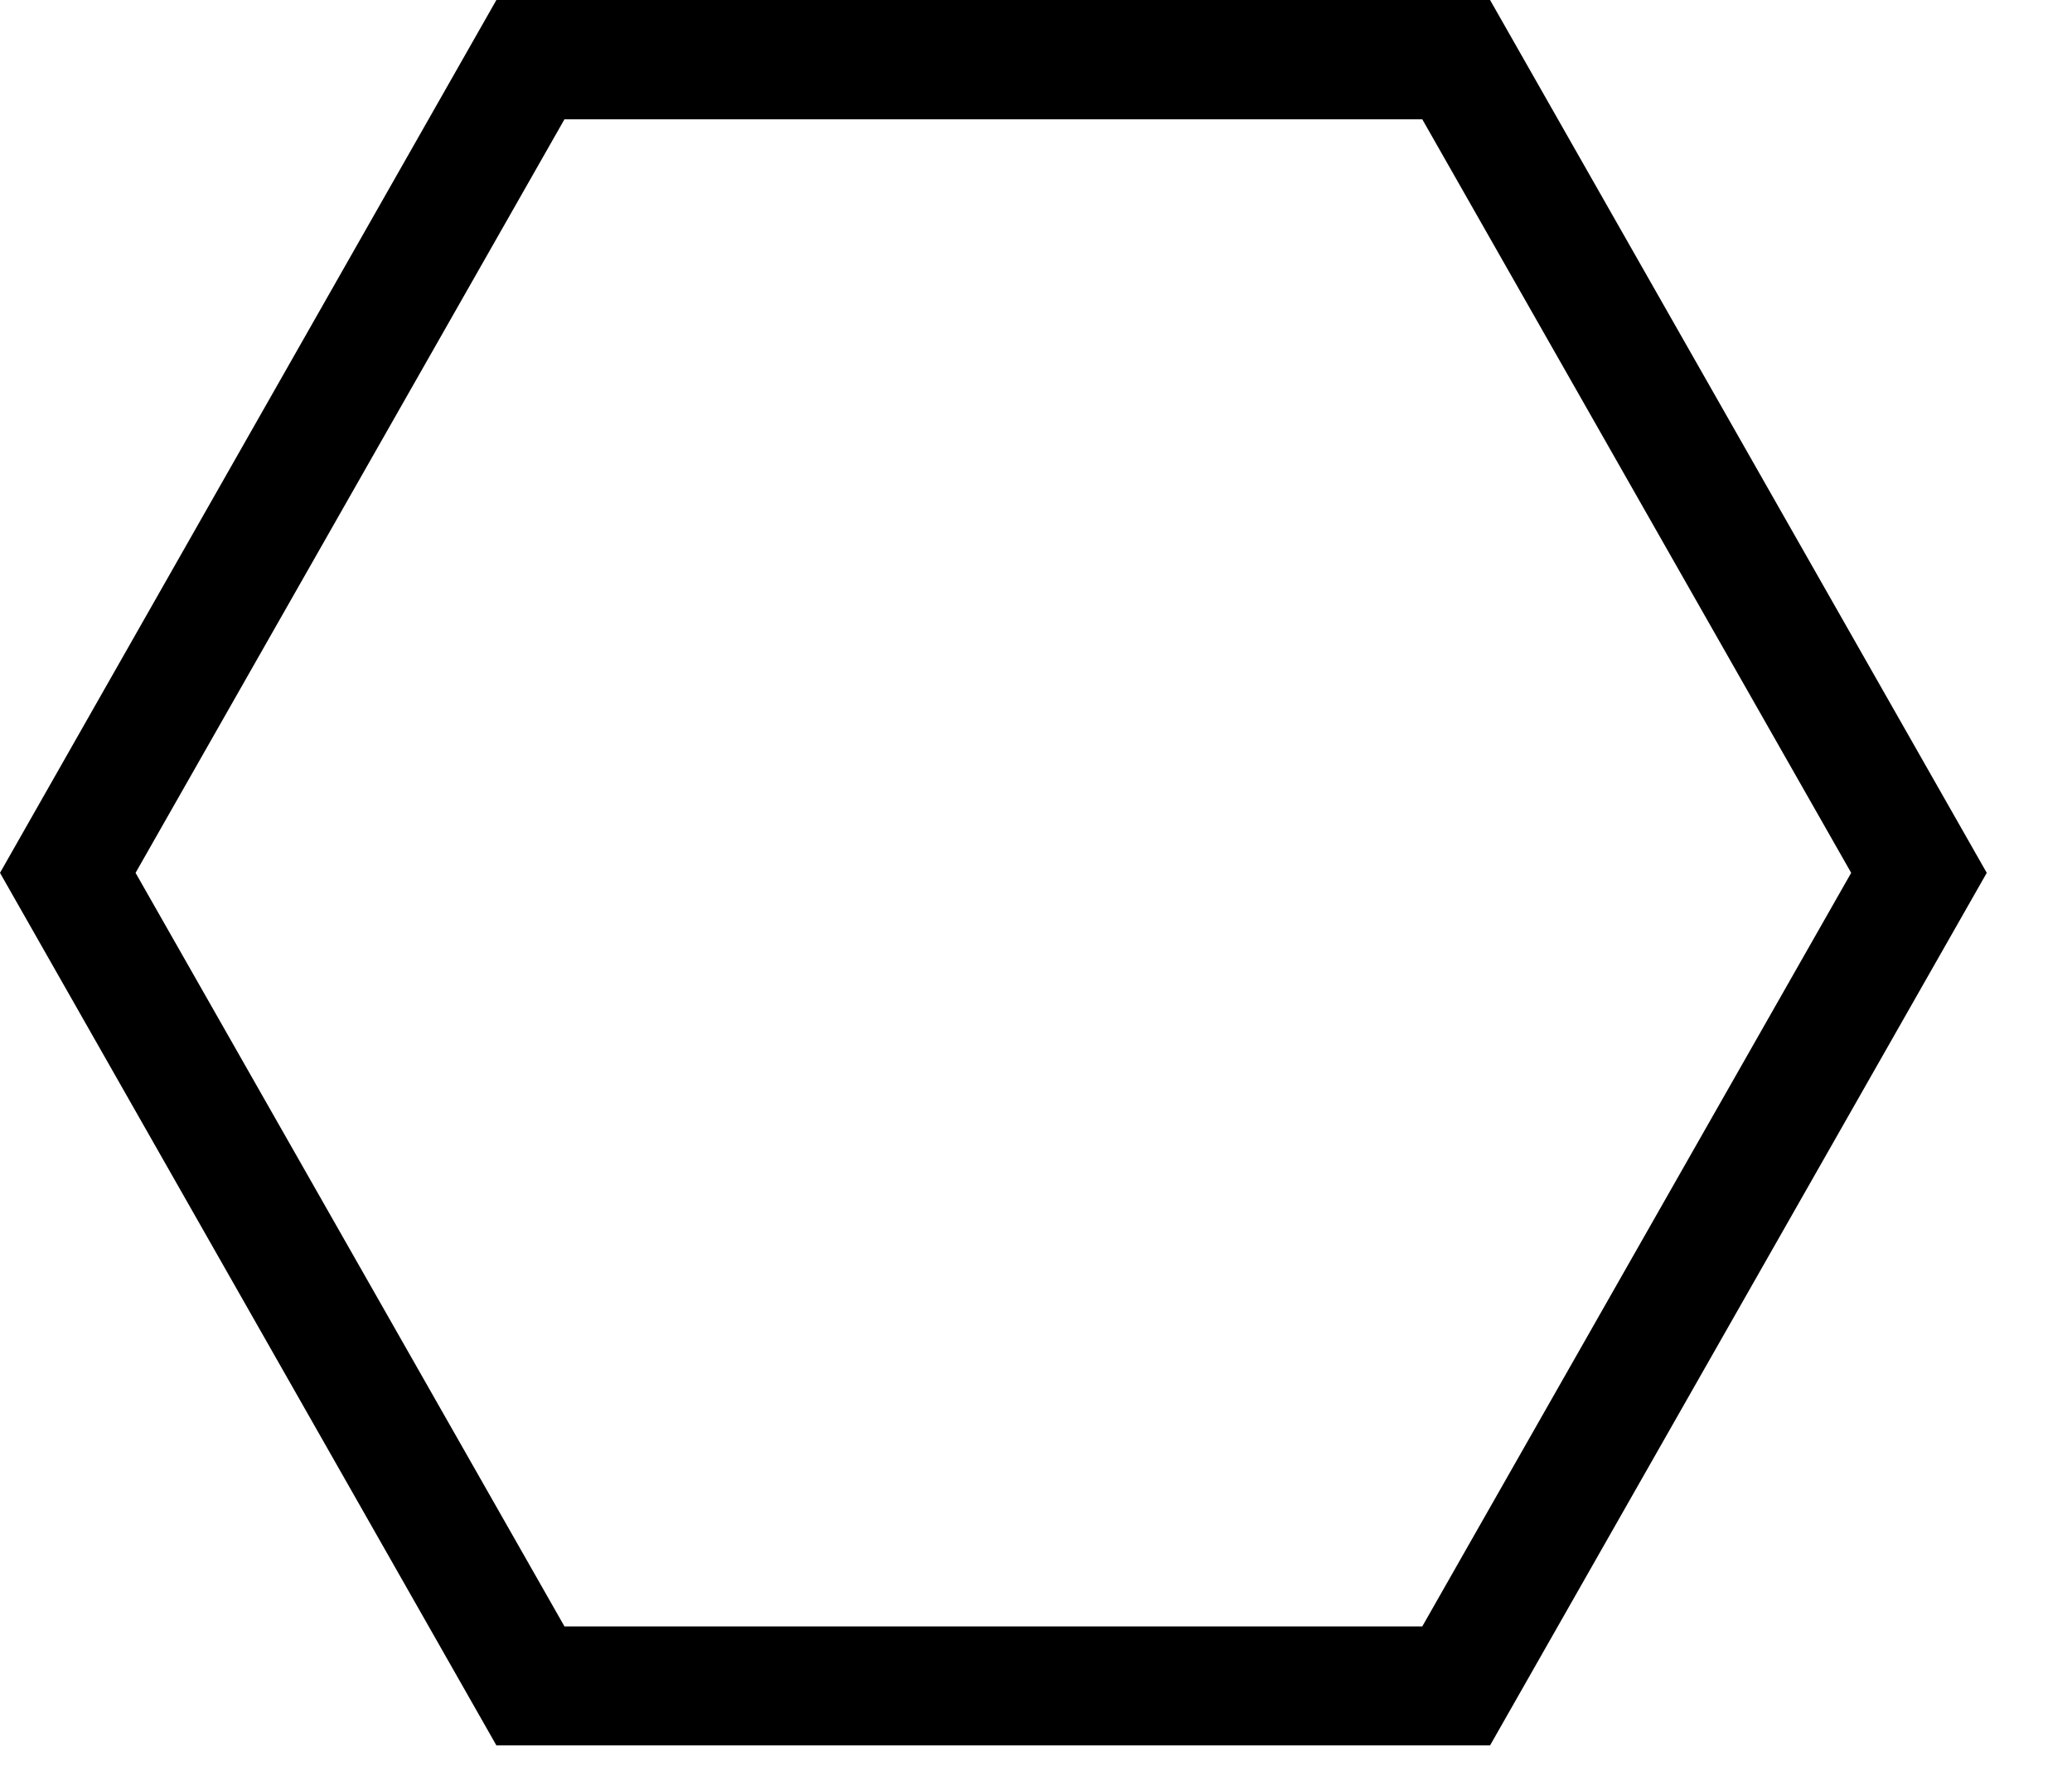 <?xml version="1.0" encoding="utf-8"?>
<svg xmlns="http://www.w3.org/2000/svg" fill="none" height="100%" overflow="visible" preserveAspectRatio="none" style="display: block;" viewBox="0 0 7 6" width="100%">
<path d="M5.034 5.897H1.677L0 2.949L1.677 0H5.034L6.712 2.949L5.034 5.897ZM1.907 5.495H4.805L6.254 2.949L4.805 0.403H1.907L0.458 2.949L1.907 5.495Z" fill="black" id="Path 325"/>
</svg>